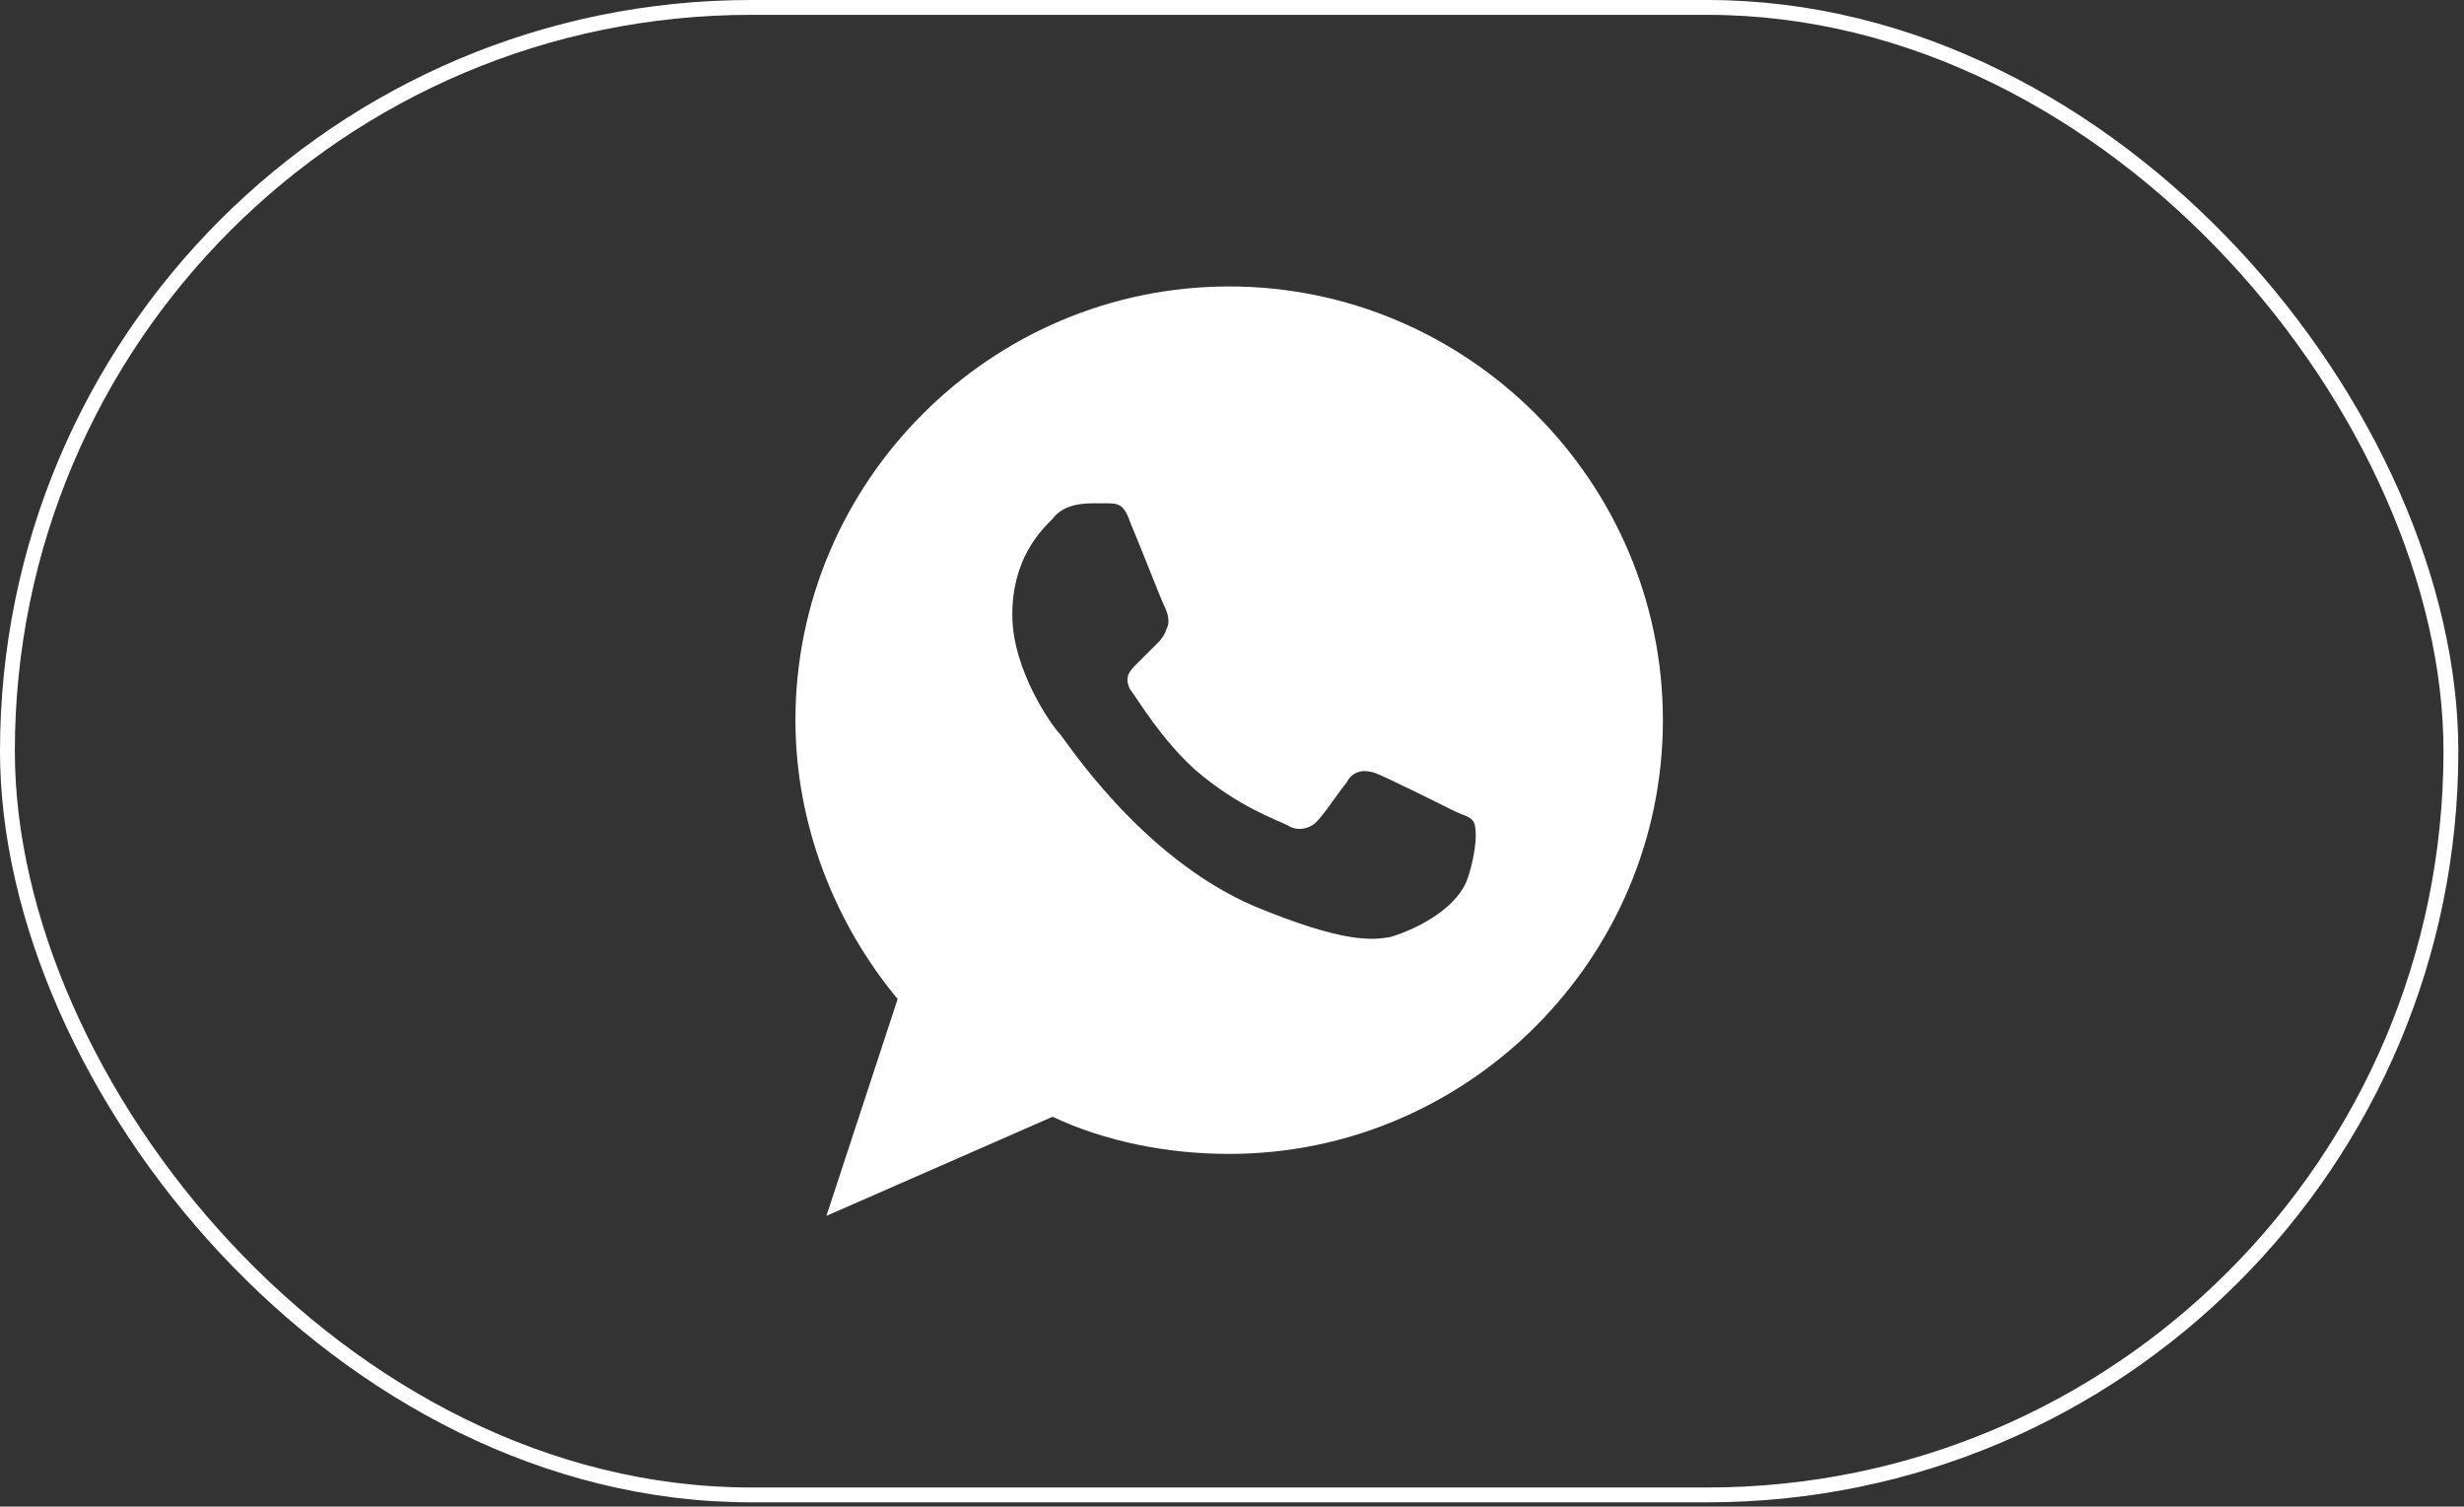 <?xml version="1.0" encoding="UTF-8"?> <svg xmlns="http://www.w3.org/2000/svg" width="332" height="203" viewBox="0 0 332 203" fill="none"><rect x="0" y="0" width="332" height="203" fill="#333333" stroke="none"/><rect x="1" y="1" width="329.236" height="200.422" rx="100.211" stroke="white" stroke-width="2"></rect><path d="M165.618 38.596C197.761 38.596 224.059 64.894 224.059 97.037C224.059 129.179 197.761 155.477 165.618 155.477C157.27 155.477 148.921 153.808 141.824 150.469L111.352 163.826L120.952 134.606C112.604 124.588 107.177 111.23 107.177 97.037C107.177 64.894 133.476 38.596 165.618 38.596ZM147.25 67.816C145.163 67.816 143.076 68.234 141.823 69.903C140.154 71.573 136.397 75.33 136.397 82.844C136.397 90.358 141.824 97.872 142.658 98.707C143.495 99.544 153.513 115.404 168.957 122.083C181.063 127.092 184.82 126.675 187.324 126.258C191.499 125.005 196.508 122.083 197.76 118.326C199.012 114.569 199.012 111.647 198.595 110.812C198.178 109.978 197.343 109.977 195.673 109.142C194.003 108.308 186.489 104.551 185.237 104.134C183.984 103.716 182.315 103.716 181.48 105.386C179.81 107.473 178.558 109.56 177.306 110.812C176.471 111.647 174.801 112.064 173.549 111.229C171.879 110.394 166.87 108.725 161.026 103.716C156.434 99.541 153.512 94.532 152.26 92.862C151.425 91.193 152.259 90.358 153.094 89.523L155.599 87.018C156.434 86.184 156.851 85.766 157.269 84.513C157.686 83.679 157.269 82.427 156.852 81.592C156.434 80.757 153.512 73.243 152.26 70.321C151.425 67.817 150.59 67.816 148.92 67.816H147.25Z" fill="white"></path></svg> 